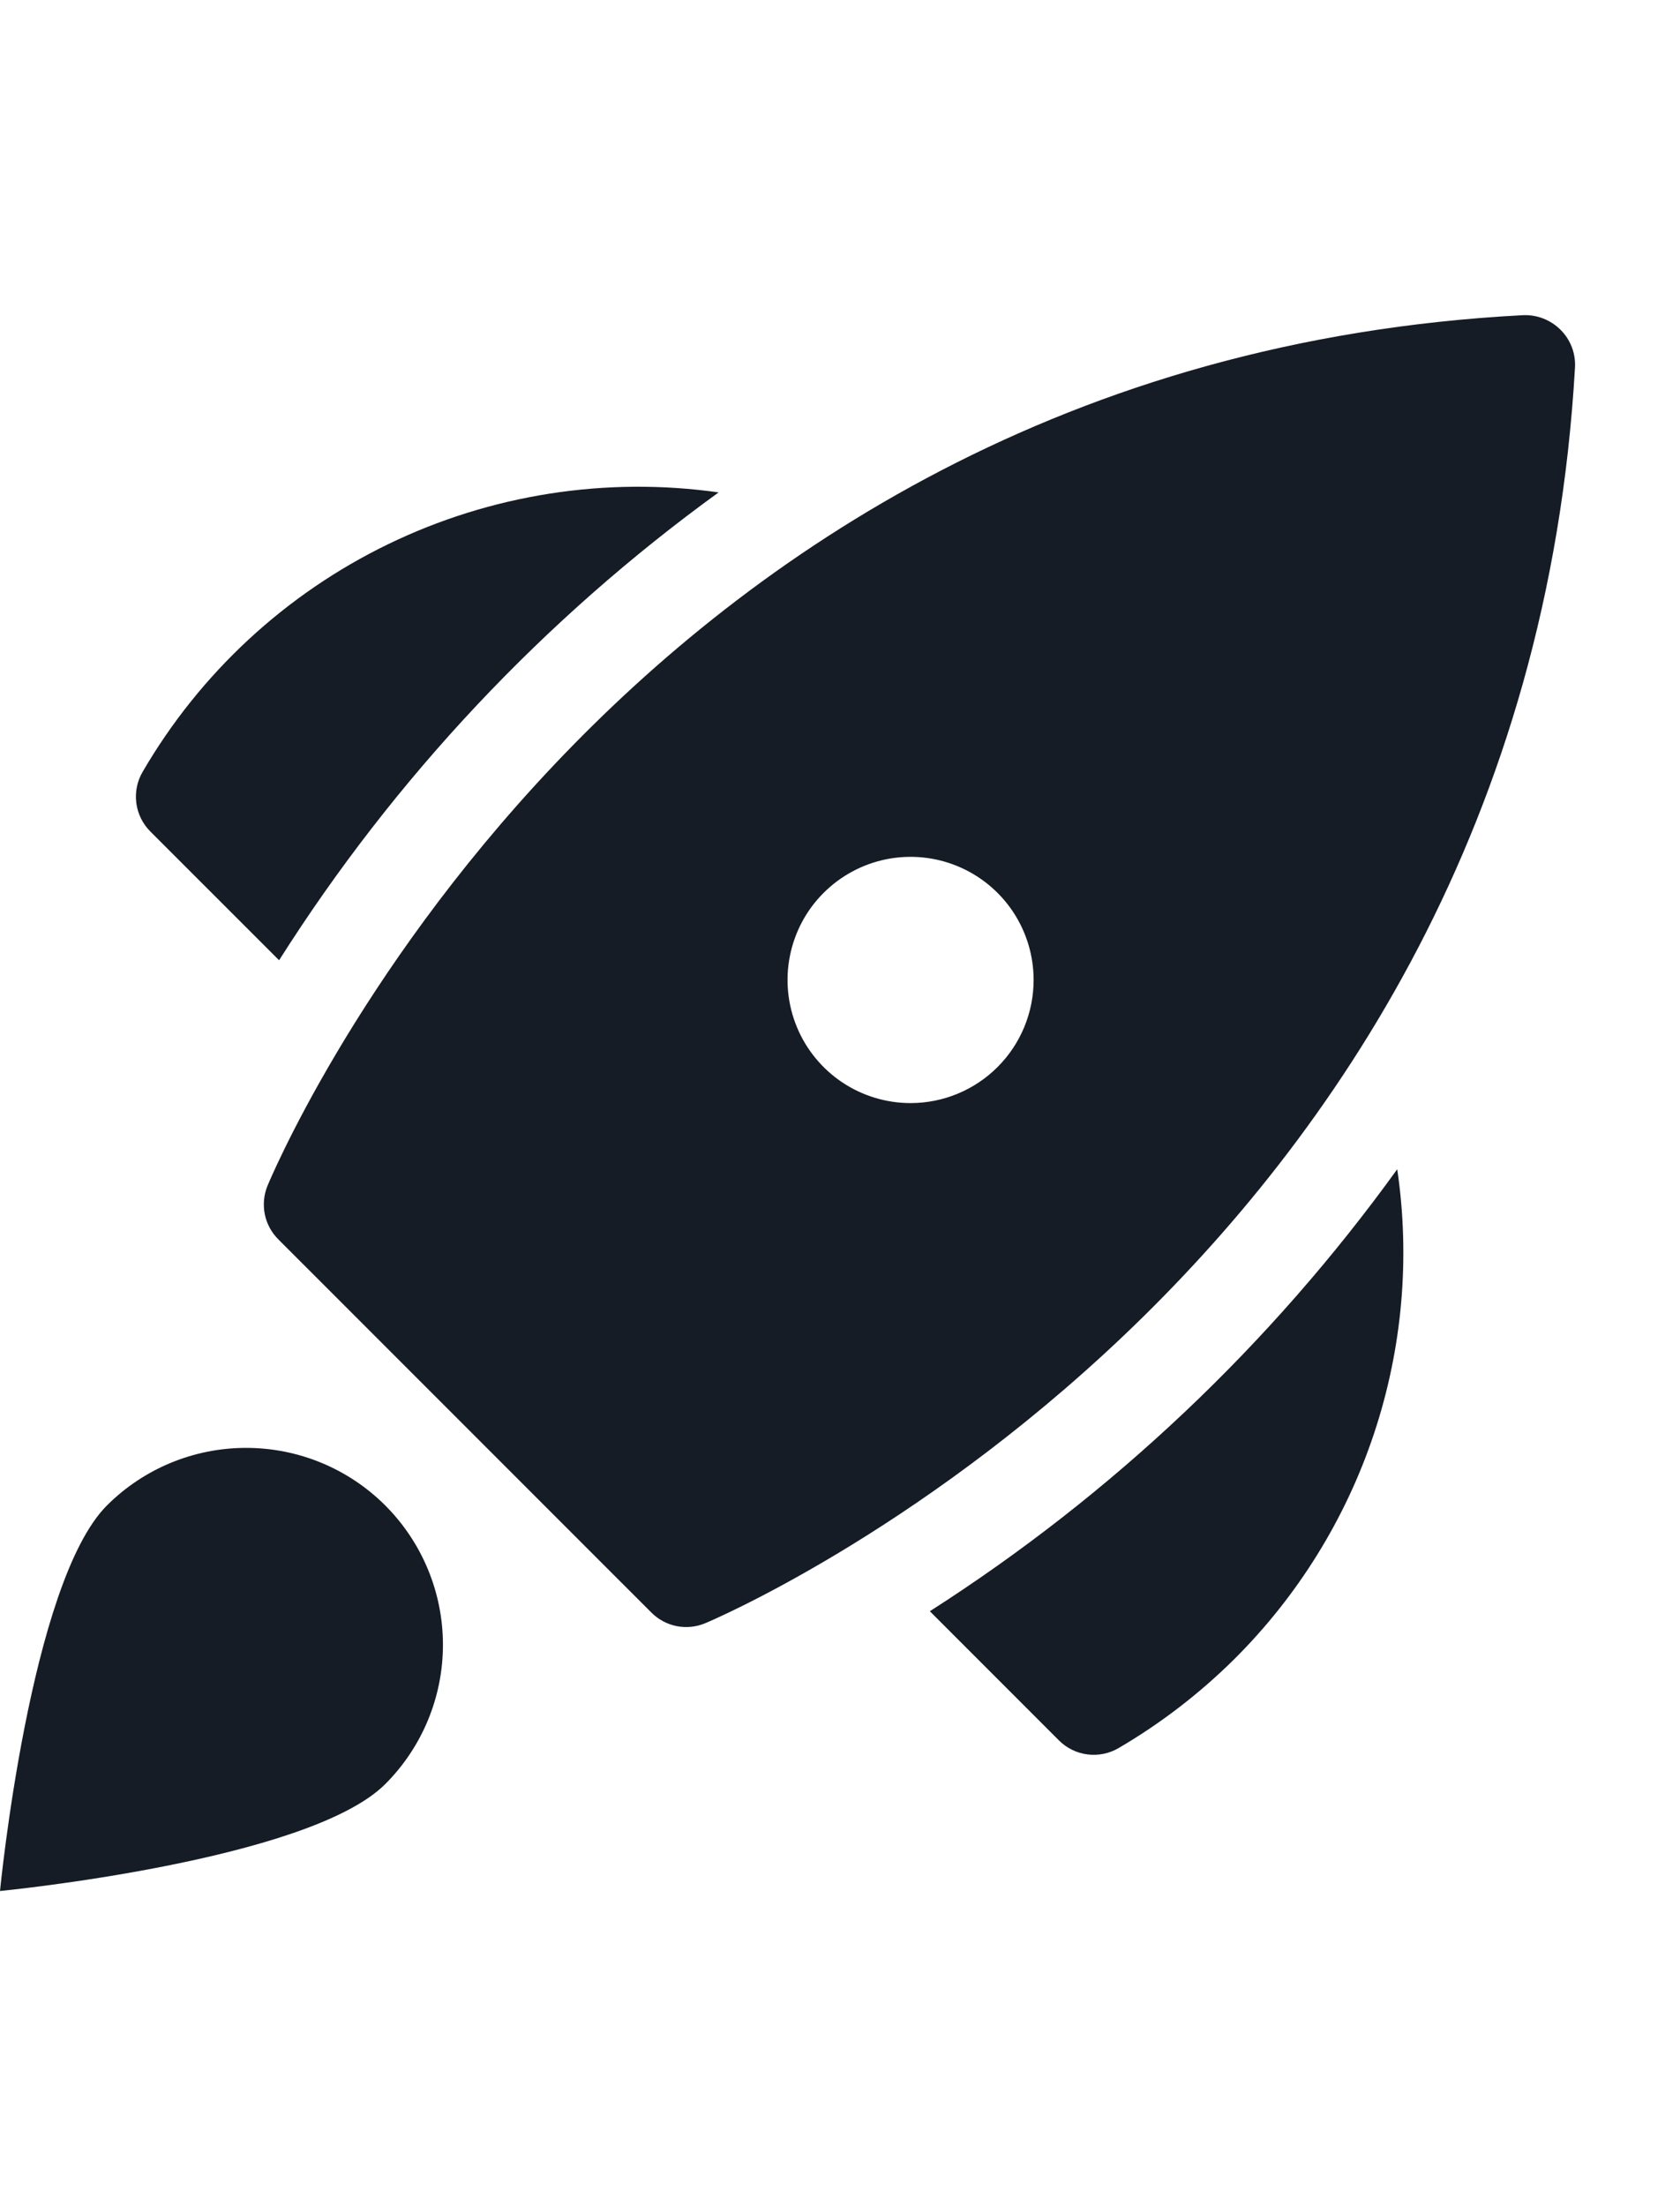 <svg width="32" height="42" viewBox="0 0 32 42" fill="none" xmlns="http://www.w3.org/2000/svg">
<g clip-path="url(#clip0_2598_1038)">
<path d="M13.688 9.374C11.538 9.07 9.347 9.413 7.393 10.36C5.439 11.307 3.812 12.814 2.719 14.69C2.613 14.869 2.57 15.078 2.596 15.284C2.622 15.49 2.716 15.682 2.863 15.829L5.316 18.281C7.517 14.808 10.358 11.786 13.688 9.374Z" fill="#161C26"/>
<path d="M17.711 30.674L20.17 33.133C20.317 33.28 20.509 33.374 20.715 33.4C20.922 33.426 21.131 33.383 21.31 33.277C22.11 32.809 22.847 32.242 23.506 31.59C24.718 30.386 25.631 28.915 26.171 27.294C26.711 25.674 26.863 23.949 26.614 22.259C24.203 25.6 21.183 28.455 17.711 30.674Z" fill="#161C26"/>
<path d="M29.727 6.281C29.634 6.187 29.522 6.114 29.399 6.065C29.277 6.017 29.145 5.995 29.013 6C11.588 6.911 5.157 22.424 5.093 22.58C5.024 22.751 5.008 22.938 5.044 23.118C5.081 23.298 5.17 23.463 5.3 23.593L12.408 30.7C12.539 30.831 12.705 30.92 12.886 30.957C13.067 30.993 13.255 30.975 13.426 30.905C13.582 30.843 29.014 24.335 30 6.992C30.007 6.861 29.986 6.73 29.939 6.607C29.892 6.485 29.82 6.374 29.727 6.281ZM17.344 21C16.881 21 16.427 20.862 16.042 20.605C15.657 20.347 15.356 19.981 15.179 19.553C15.002 19.125 14.955 18.653 15.046 18.199C15.136 17.744 15.359 17.326 15.687 16.999C16.015 16.671 16.432 16.448 16.887 16.357C17.342 16.267 17.813 16.313 18.241 16.491C18.669 16.668 19.035 16.968 19.293 17.354C19.55 17.739 19.688 18.192 19.688 18.656C19.688 19.278 19.441 19.874 19.002 20.313C18.562 20.753 17.966 21 17.344 21Z" fill="#161C26"/>
<path d="M7.339 28.661C8.042 29.365 8.437 30.318 8.437 31.313C8.437 32.307 8.042 33.261 7.339 33.964C5.874 35.429 0 36 0 36C0 36 0.571 30.126 2.036 28.661C2.739 27.958 3.693 27.564 4.688 27.564C5.682 27.564 6.636 27.958 7.339 28.661Z" fill="#161C26"/>
</g>
<defs>
<clipPath id="clip0_2598_1038">
<rect width="30" height="30" fill="white" transform="translate(0 6)"/>
</clipPath>
</defs>
</svg>
